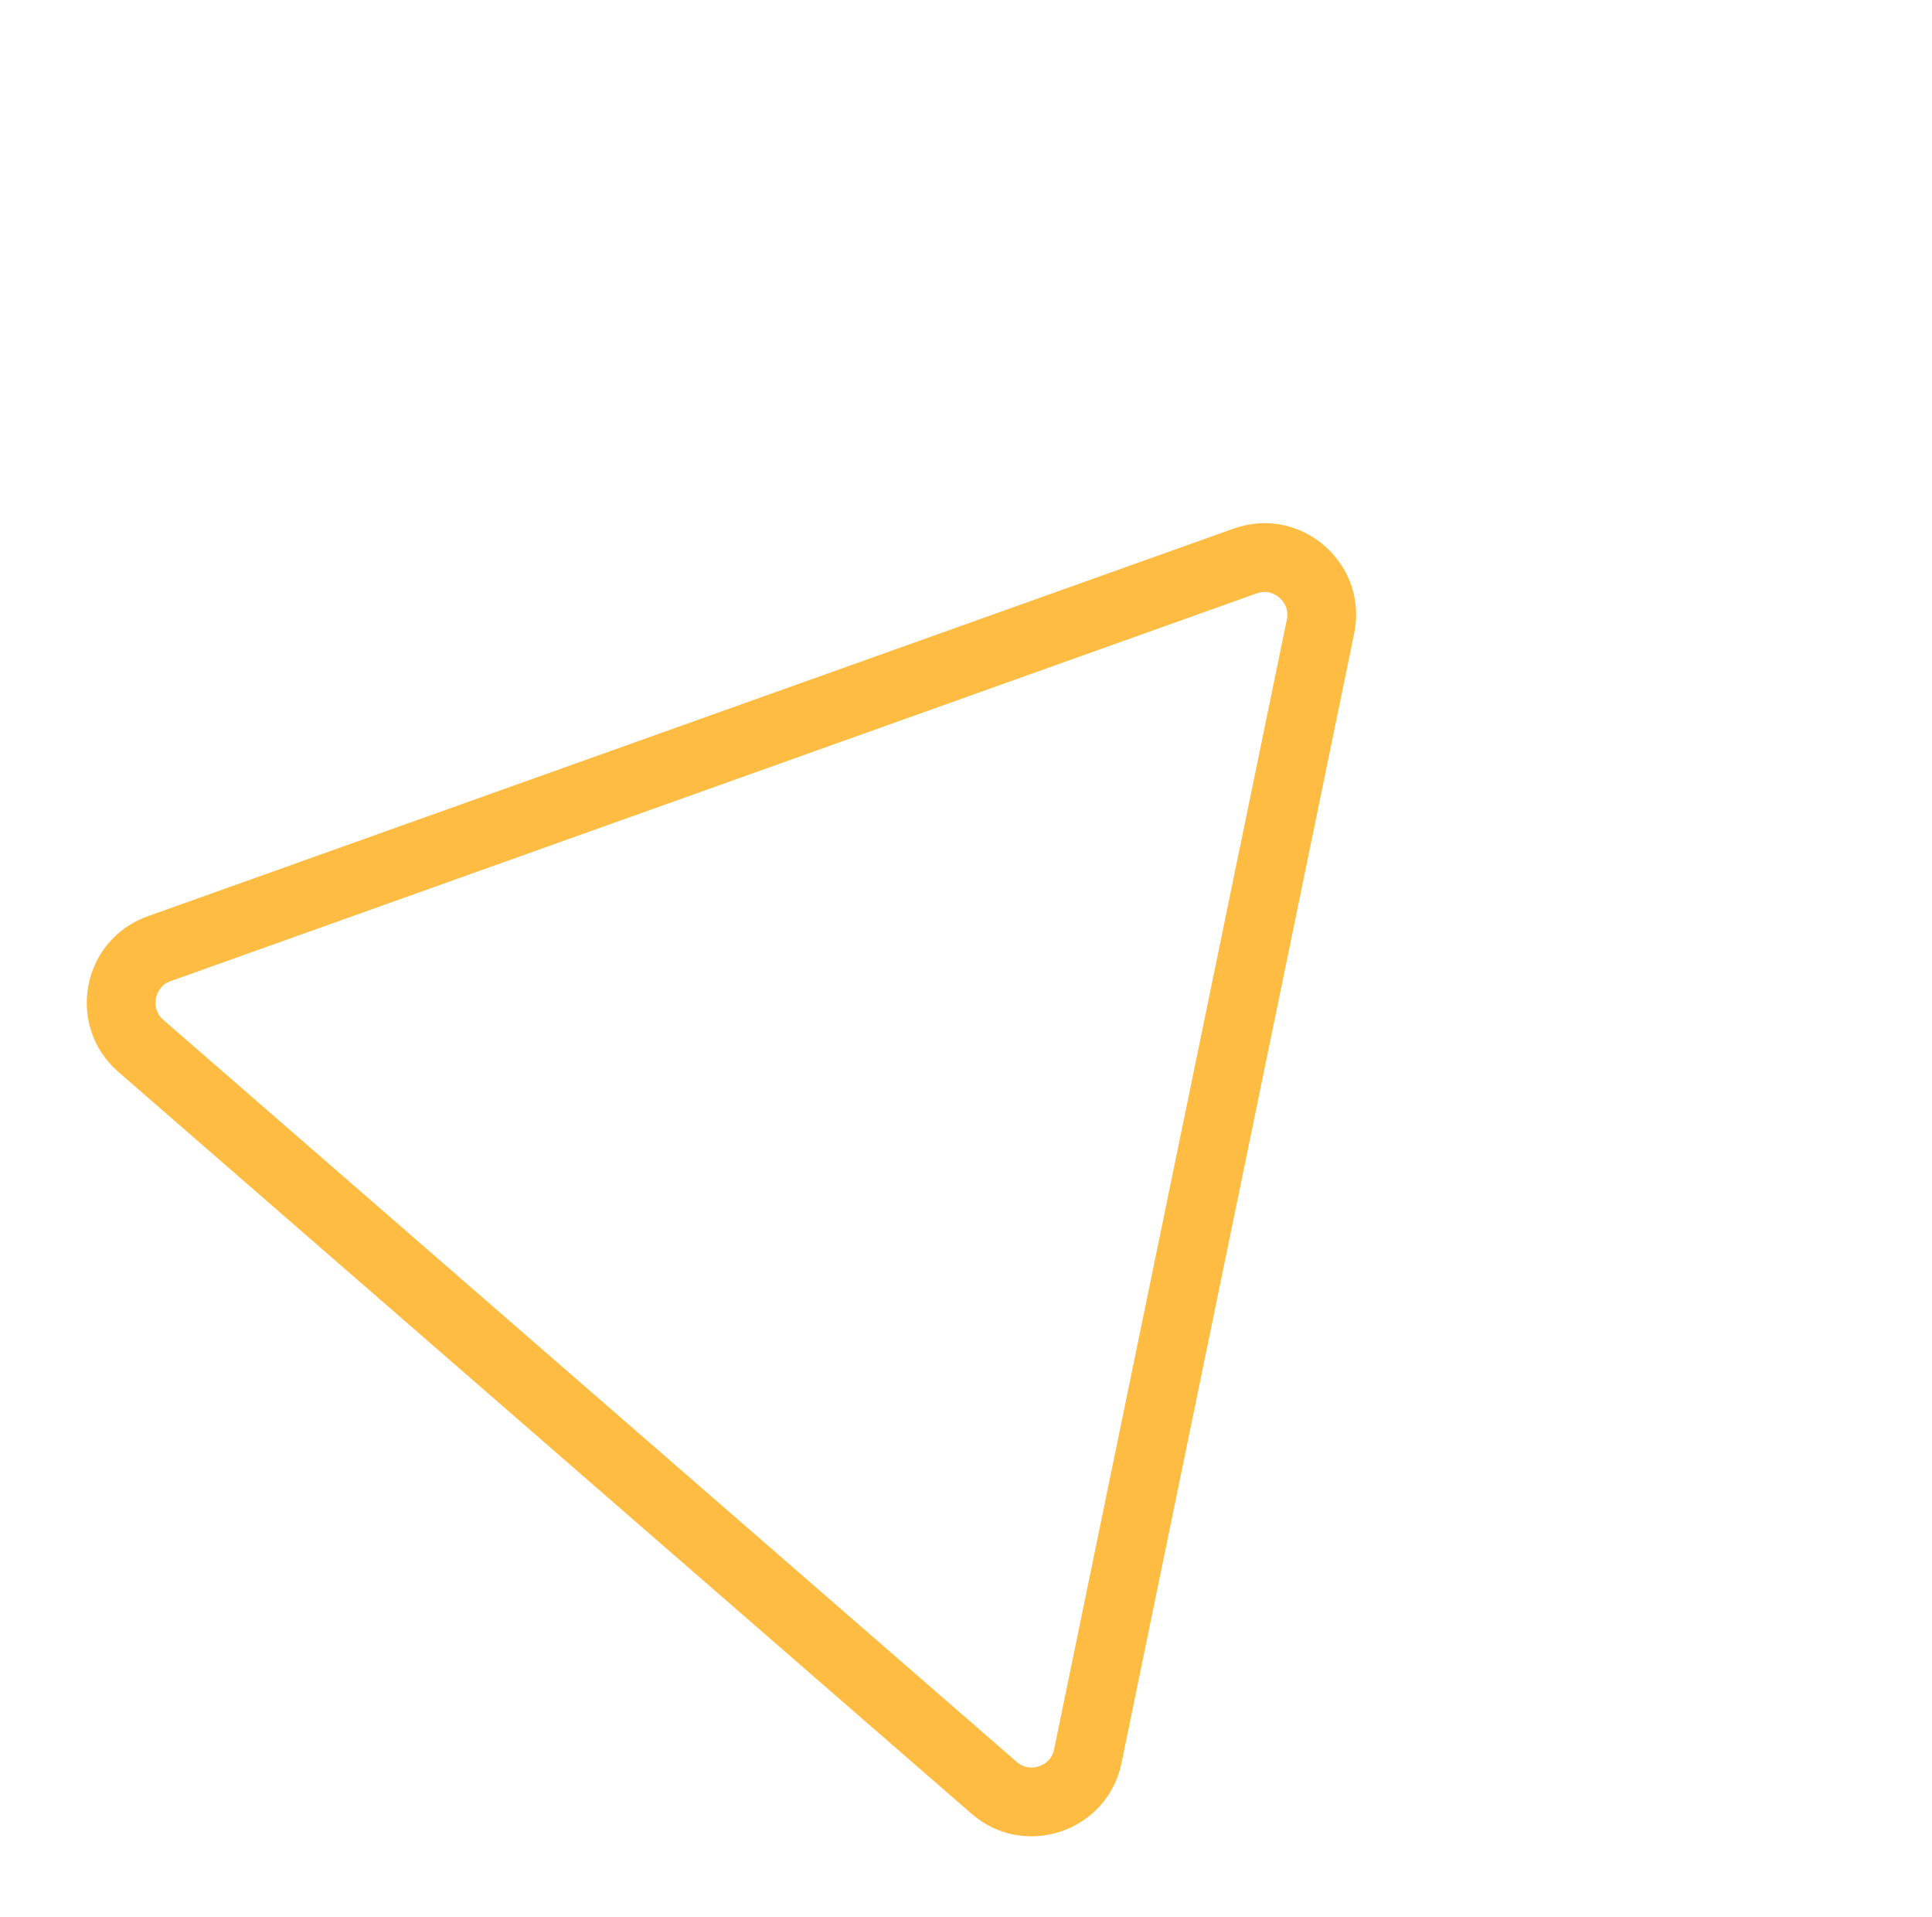 <svg xmlns="http://www.w3.org/2000/svg" width="84.286" height="83.595" viewBox="0 0 84.286 83.595"><g id="Polygon_4" data-name="Polygon 4" transform="translate(36.739) rotate(41)" fill="none" opacity="0.74"><path d="M28.014,6.2a4,4,0,0,1,6.973,0L59.647,50.039A4,4,0,0,1,56.161,56H6.839a4,4,0,0,1-3.486-5.961Z" stroke="none"></path><path d="M 31.5 7.159 C 31.282 7.159 30.878 7.225 30.628 7.669 L 5.968 51.51 C 5.723 51.945 5.868 52.32 5.976 52.505 C 6.084 52.69 6.34 53 6.839 53 L 56.161 53 C 56.66 53 56.916 52.69 57.024 52.505 C 57.132 52.32 57.277 51.945 57.032 51.51 L 32.372 7.669 C 32.122 7.225 31.718 7.159 31.5 7.159 M 31.5 4.159 C 32.861 4.159 34.222 4.839 34.986 6.198 L 59.647 50.039 C 61.147 52.705 59.22 56 56.161 56 L 6.839 56 C 3.78 56 1.853 52.705 3.353 50.039 L 28.014 6.198 C 28.778 4.839 30.139 4.159 31.5 4.159 Z" stroke="none" fill="#fea600"></path></g></svg>